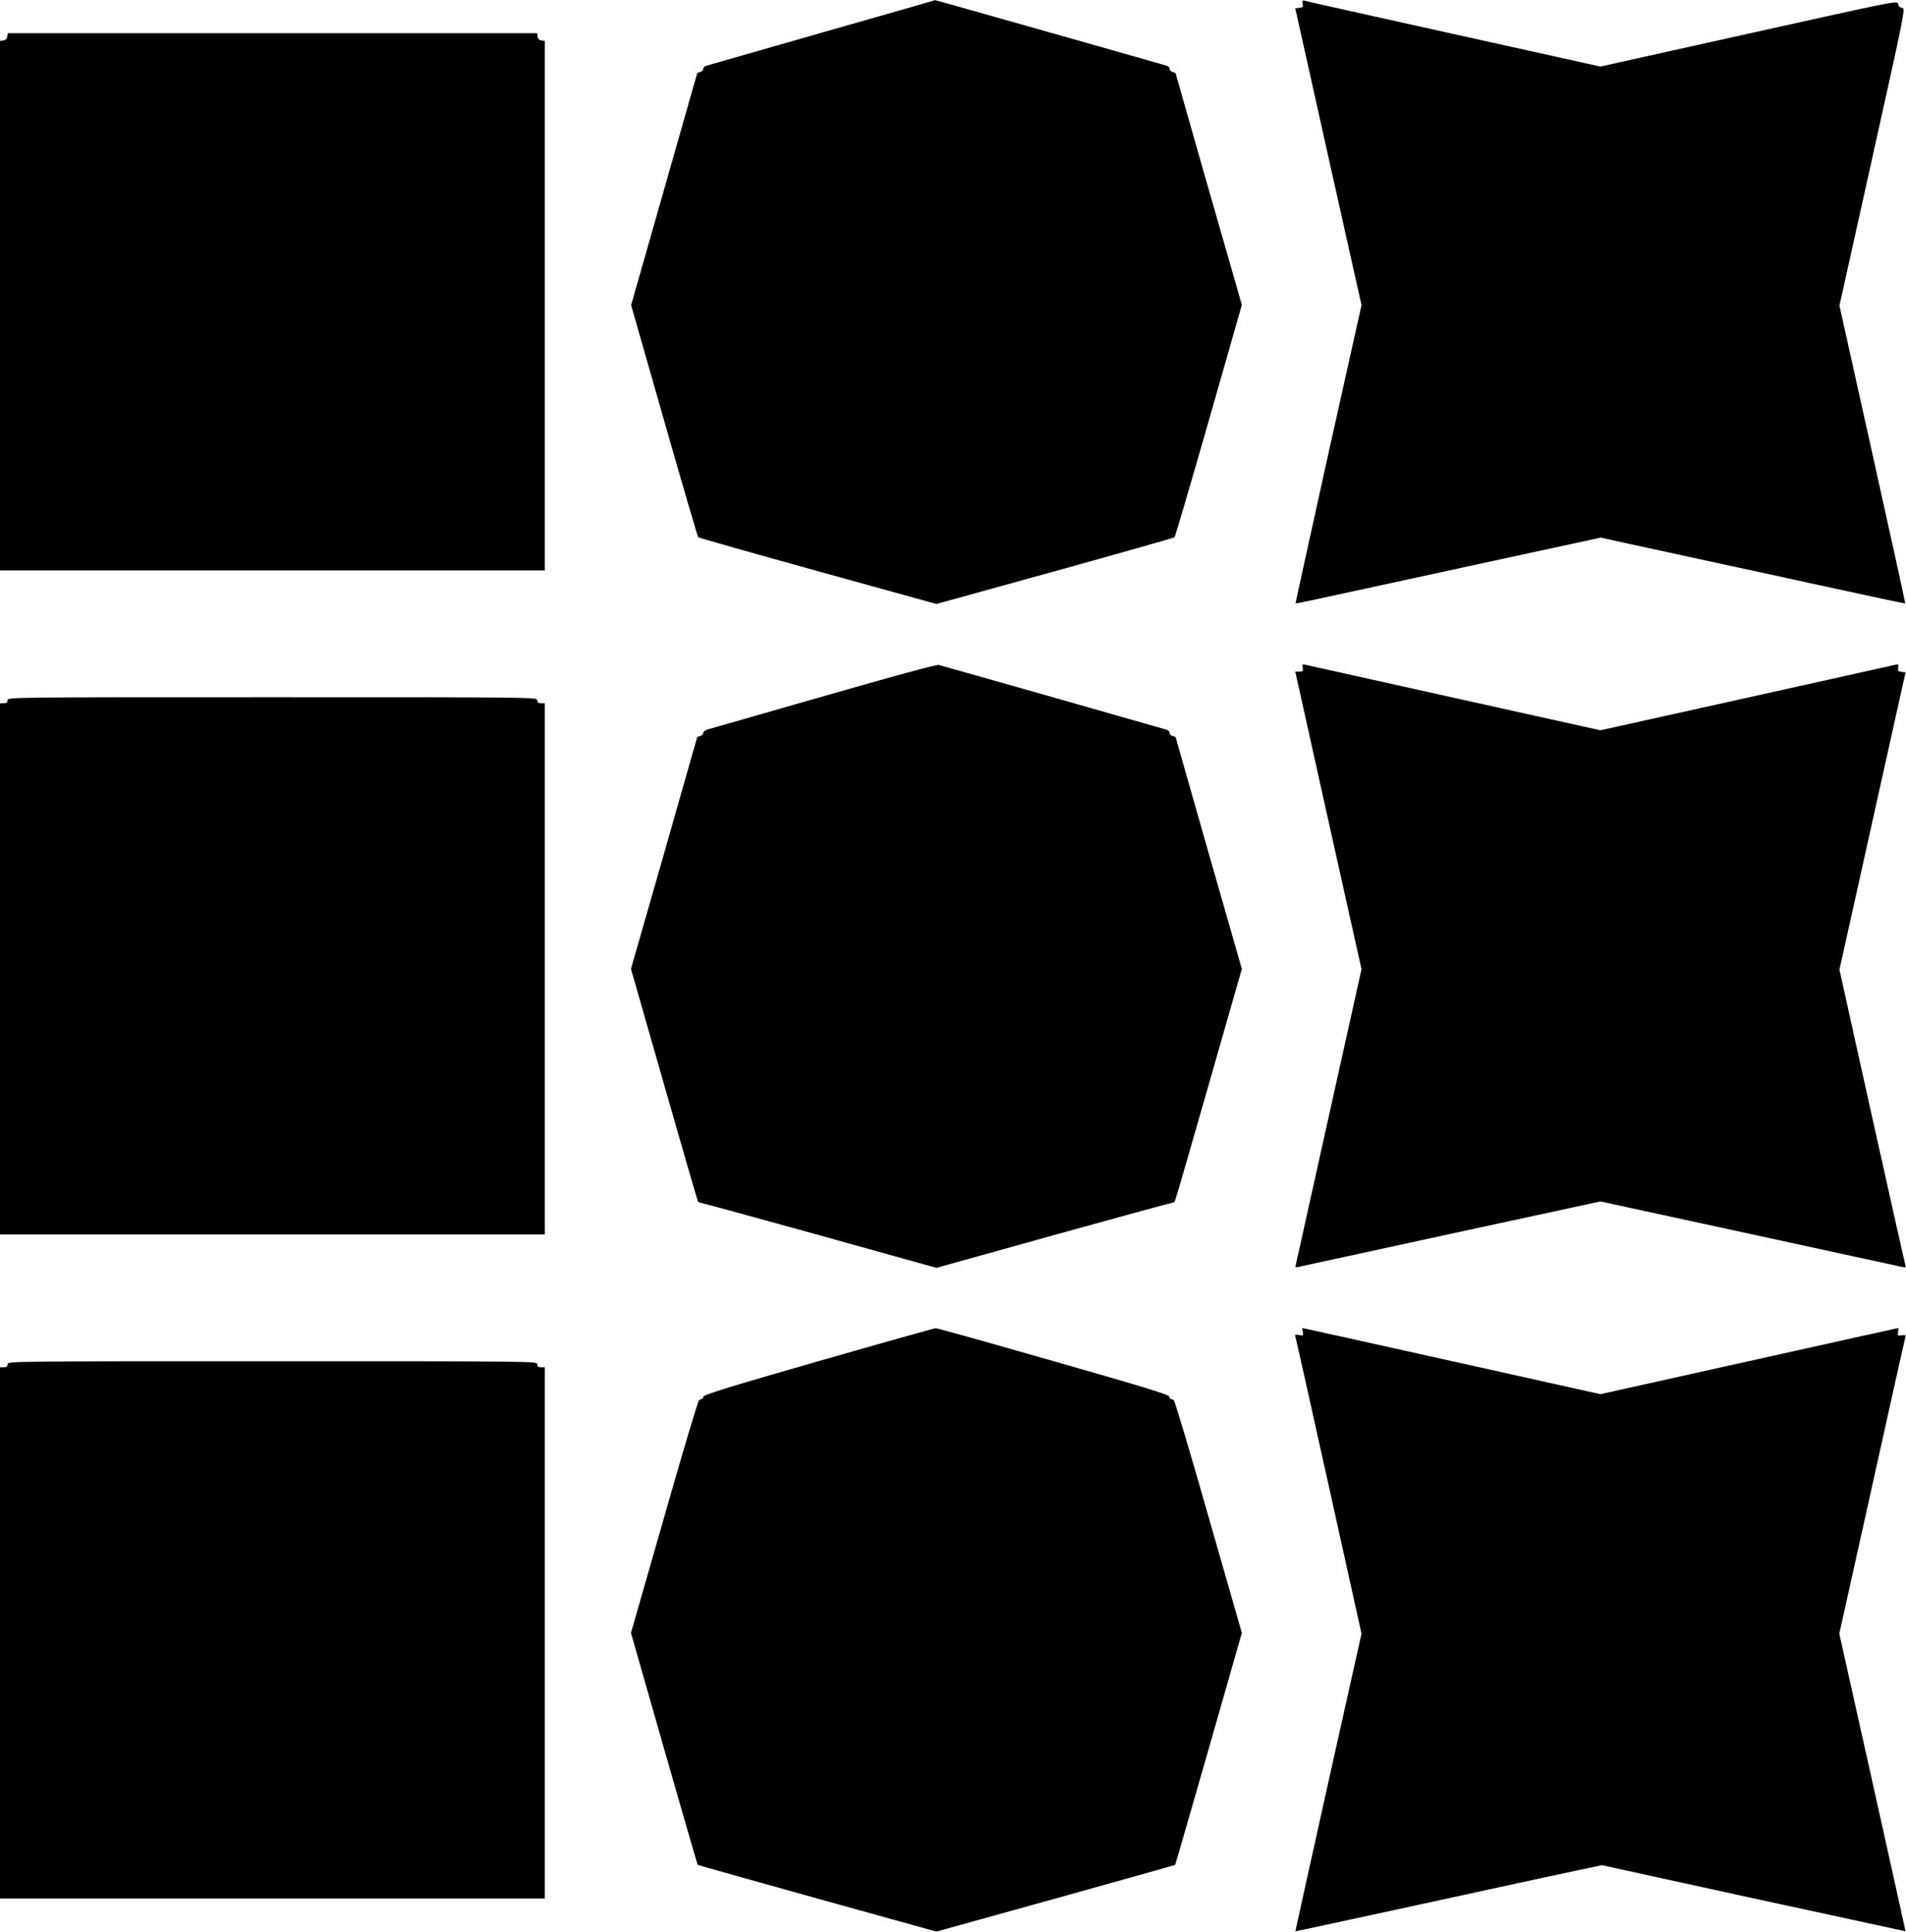 <?xml version="1.0" standalone="no"?>
<!DOCTYPE svg PUBLIC "-//W3C//DTD SVG 20010904//EN"
 "http://www.w3.org/TR/2001/REC-SVG-20010904/DTD/svg10.dtd">
<svg version="1.0" xmlns="http://www.w3.org/2000/svg"
 width="1263pt" height="1280pt" viewBox="0 0 1263 1280"
 preserveAspectRatio="xMidYMid meet">
<g transform="translate(0,1280) scale(0.1,-0.1)"
fill="#000000" stroke="none">
<path d="M5450 12585 c-410 -118 -755 -216 -767 -220 -13 -3 -23 -12 -23 -21
0 -9 -9 -18 -20 -21 -11 -3 -20 -6 -20 -8 0 -1 -99 -347 -219 -769 l-219 -768
219 -766 c120 -421 222 -769 226 -772 5 -4 361 -105 793 -225 l785 -217 785
217 c432 120 788 221 793 225 4 3 106 351 227 773 l219 767 -220 766 c-120
421 -219 767 -219 769 0 1 -9 5 -20 8 -11 3 -20 12 -20 20 0 9 -8 18 -17 21
-63 19 -1534 436 -1536 435 -1 -1 -337 -97 -747 -214z"/>
<path d="M8632 12776 c4 -21 1 -25 -22 -28 l-27 -3 219 -983 220 -984 -220
-986 c-120 -543 -218 -988 -217 -990 2 -3 121 23 1151 247 l872 189 88 -20
c91 -20 500 -109 819 -178 99 -21 306 -66 460 -100 482 -105 648 -140 650
-138 1 2 -96 446 -217 988 l-219 985 219 985 c217 977 219 985 196 988 -15 2
-24 11 -26 26 -3 23 -11 21 -988 -196 l-985 -219 -975 216 c-536 119 -981 218
-989 221 -10 3 -12 -3 -9 -20z"/>
<path d="M48 12558 c-2 -15 -11 -24 -25 -26 l-23 -3 0 -1755 0 -1754 1805 0
1805 0 0 1754 0 1755 -22 3 c-15 2 -24 11 -26 26 l-3 22 -1754 0 -1754 0 -3
-22z"/>
<path d="M5465 8189 c-401 -115 -747 -214 -767 -220 -23 -6 -38 -16 -38 -25 0
-9 -9 -18 -20 -21 -11 -3 -20 -6 -20 -7 0 0 -99 -346 -219 -769 l-220 -767
219 -765 c120 -420 221 -769 225 -775 3 -5 12 -10 18 -10 7 0 361 -97 787
-215 l775 -216 775 216 c426 118 780 215 787 215 6 0 15 5 18 10 4 6 105 355
225 775 l219 765 -220 767 c-120 423 -219 769 -219 769 0 1 -9 4 -20 7 -11 3
-20 12 -20 20 0 9 -8 18 -17 21 -95 28 -1494 426 -1513 430 -16 3 -296 -73
-755 -205z"/>
<path d="M8632 8376 c5 -23 2 -26 -22 -26 l-27 0 219 -986 220 -986 -217 -976
c-119 -537 -218 -983 -220 -990 -3 -8 3 -11 18 -7 12 3 468 102 1012 220 l990
214 300 -65 c347 -75 684 -148 940 -204 99 -22 306 -67 460 -100 154 -33 291
-63 304 -66 17 -4 22 -1 18 9 -3 8 -103 452 -222 988 l-216 974 219 985 219
985 -27 3 c-23 3 -26 7 -22 28 4 22 2 24 -19 19 -13 -3 -458 -102 -989 -220
l-965 -214 -965 214 c-531 118 -976 217 -989 220 -21 5 -23 3 -19 -19z"/>
<path d="M50 8160 c0 -15 -7 -20 -25 -20 l-25 0 0 -1760 0 -1760 1805 0 1805
0 0 1760 0 1760 -25 0 c-18 0 -25 5 -25 20 0 20 -7 20 -1755 20 -1748 0 -1755
0 -1755 -20z"/>
<path d="M5425 3781 c-585 -168 -761 -222 -763 -235 -2 -9 -7 -16 -10 -16 -4
0 -13 -4 -20 -8 -7 -5 -111 -353 -231 -775 l-220 -767 219 -766 c121 -422 221
-768 223 -771 3 -2 359 -102 793 -223 l789 -219 789 219 c434 121 790 221 793
223 2 3 102 349 223 771 l219 766 -220 767 c-120 422 -224 770 -231 775 -7 4
-16 8 -20 8 -3 0 -8 7 -10 16 -2 13 -179 67 -768 235 -421 121 -772 219 -780
218 -8 0 -357 -98 -775 -218z"/>
<path d="M8633 3974 c4 -24 3 -26 -25 -20 -23 4 -29 3 -25 -8 3 -7 103 -454
222 -992 l217 -979 -220 -985 c-120 -542 -219 -986 -218 -987 1 -1 379 81 841
181 462 101 919 200 1015 220 l175 37 1005 -220 c553 -120 1006 -218 1007
-218 0 1 -98 445 -219 987 l-220 985 218 980 c119 539 219 985 221 991 2 7 -7
9 -25 6 -27 -4 -29 -2 -25 22 3 14 4 26 1 26 -2 0 -446 -98 -988 -219 l-985
-219 -985 219 c-542 121 -987 219 -989 219 -2 0 -1 -12 2 -26z"/>
<path d="M50 3760 c0 -15 -7 -20 -25 -20 l-25 0 0 -1760 0 -1760 1805 0 1805
0 0 1760 0 1760 -25 0 c-18 0 -25 5 -25 20 0 20 -7 20 -1755 20 -1748 0 -1755
0 -1755 -20z"/>
</g>
</svg>
